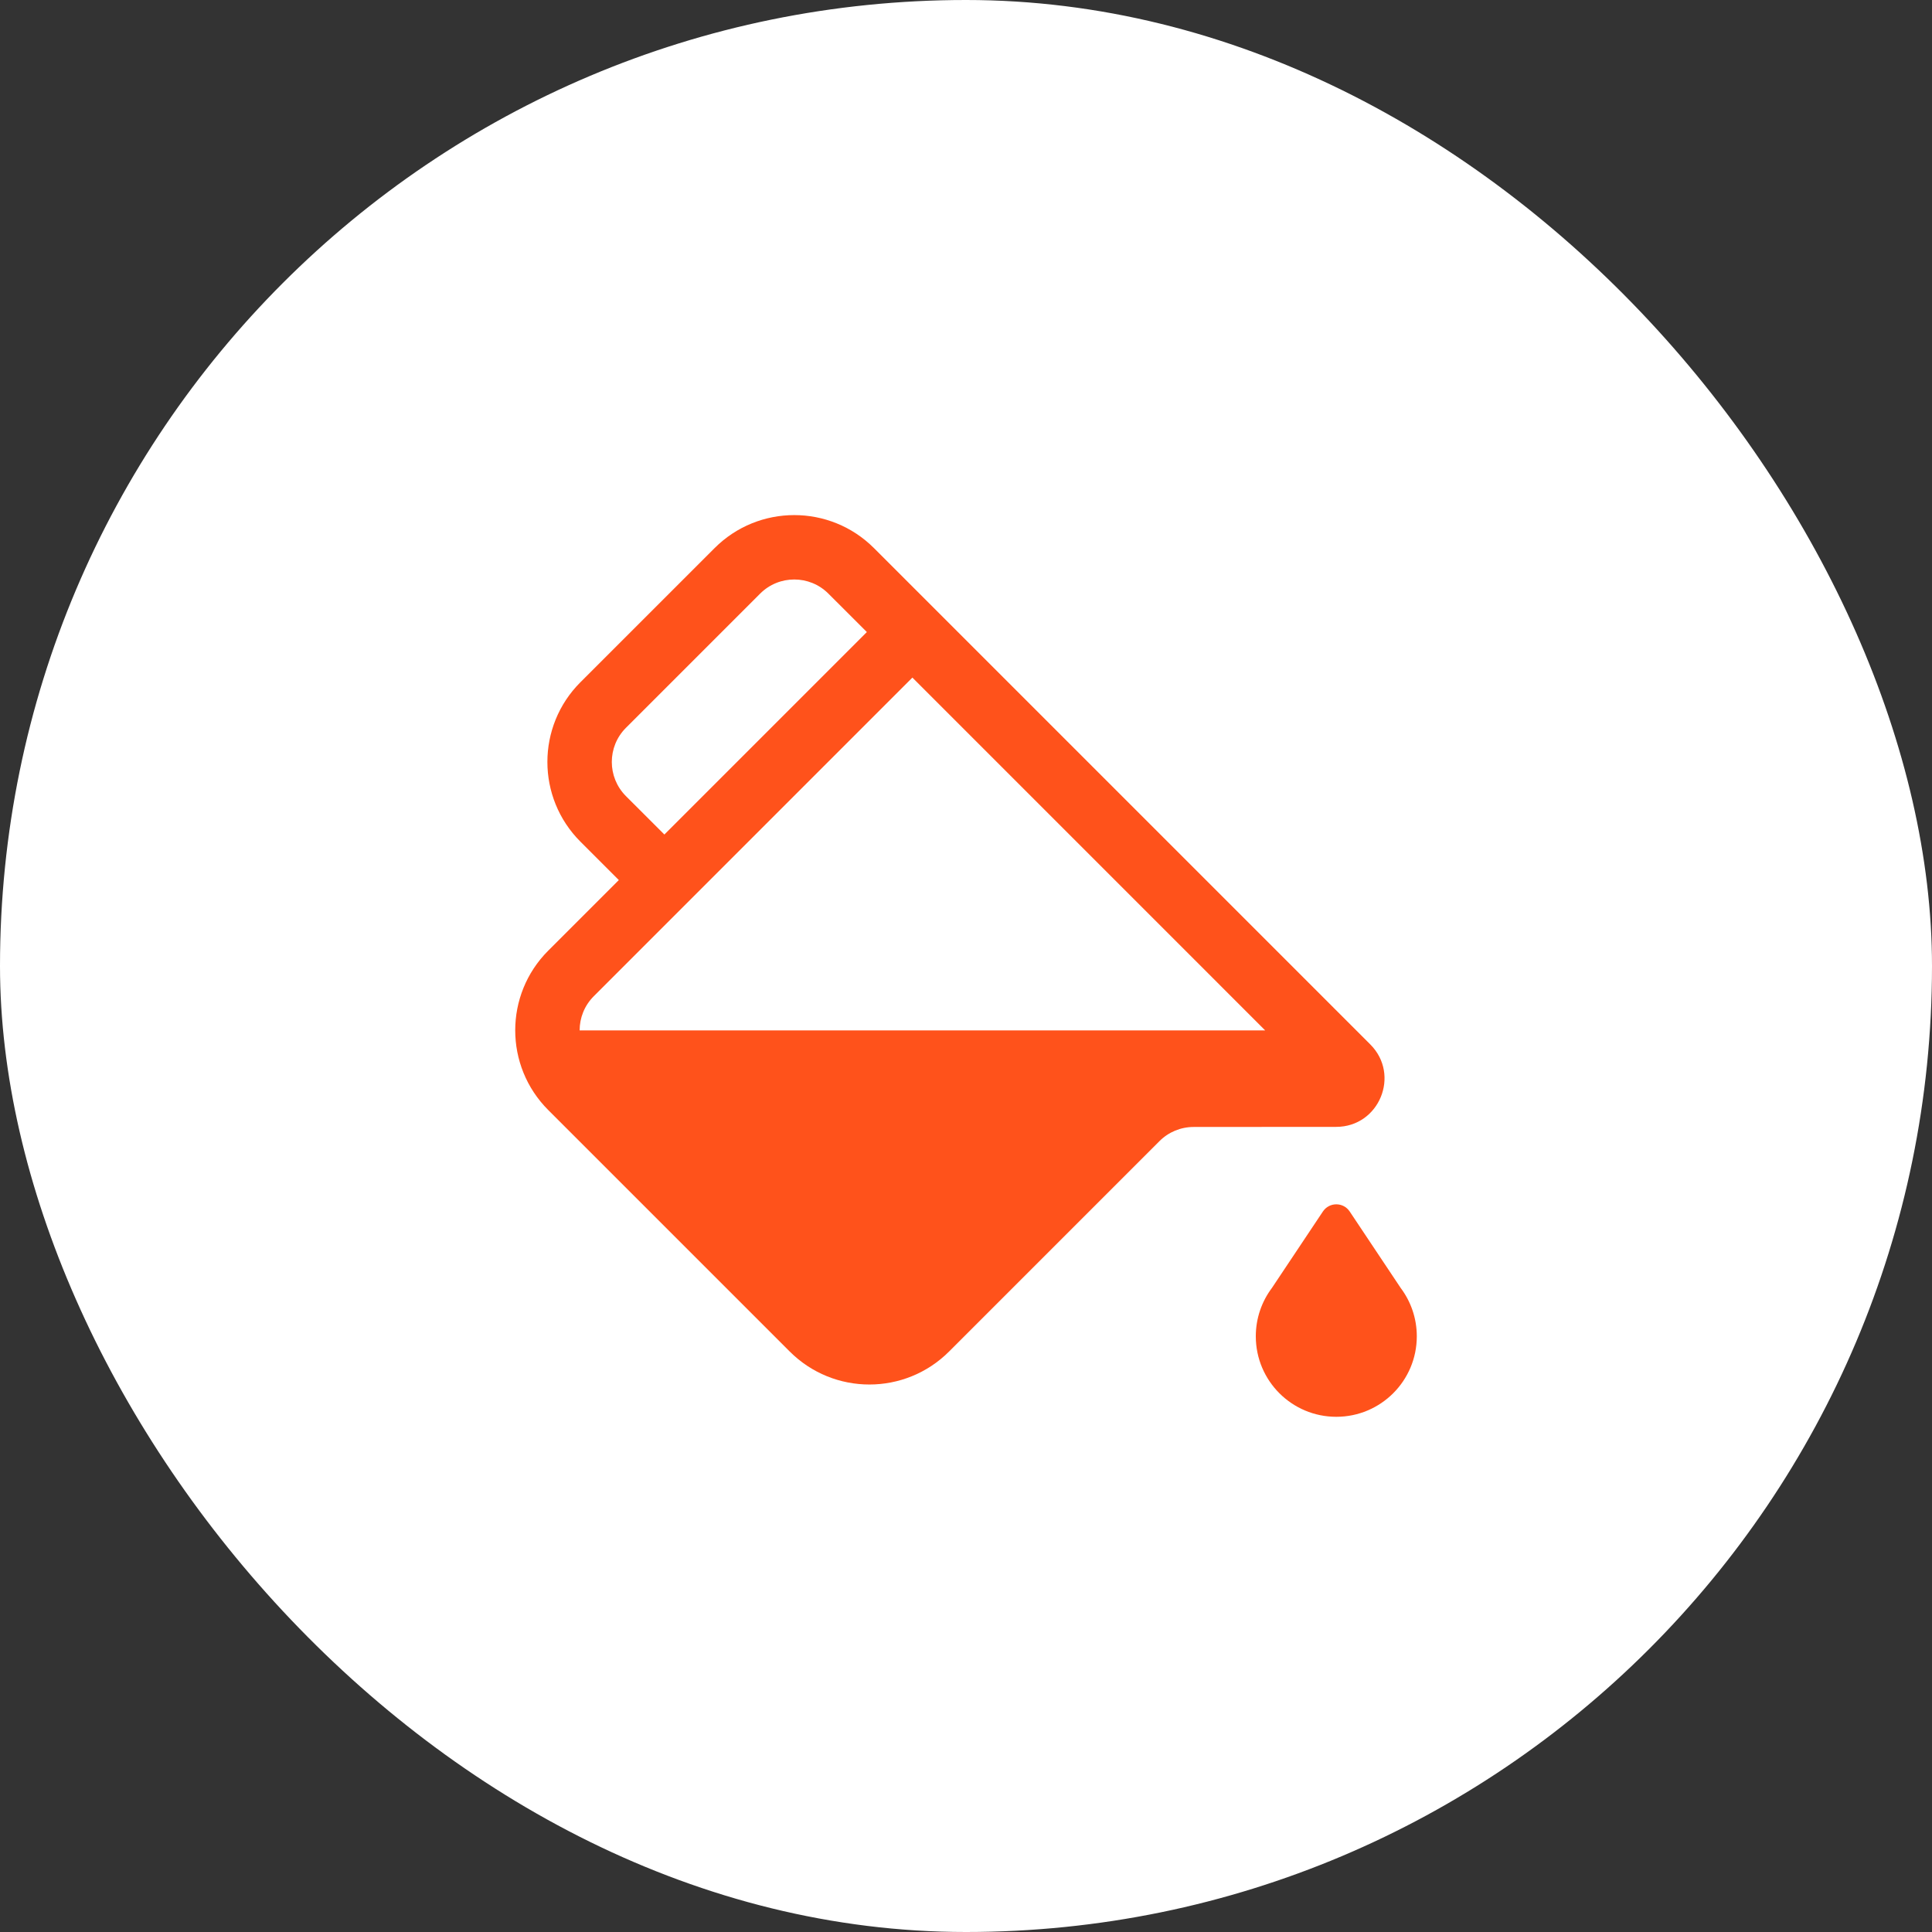 <svg width="60" height="60" viewBox="0 0 60 60" fill="none" xmlns="http://www.w3.org/2000/svg">
<rect x="0" y="0" width="60" height="60" fill="#333333" stroke="none"/>
<rect width="60" height="60" rx="30" fill="white"/>
<path fill-rule="evenodd" clip-rule="evenodd" d="M22.192 17.022C23.558 15.655 25.775 15.655 27.142 17.022L42.556 32.436C43.5 33.38 42.832 34.996 41.496 34.996L37.069 34.999C36.671 34.999 36.29 35.157 36.009 35.438L29.475 41.972C28.108 43.339 25.892 43.339 24.525 41.972L17.026 34.473C15.659 33.106 15.659 30.89 17.026 29.523L19.218 27.331L18.025 26.138C16.658 24.771 16.658 22.555 18.025 21.188L22.192 17.022ZM20.633 25.917L26.921 19.629L25.727 18.436C25.142 17.85 24.192 17.85 23.606 18.436L19.439 22.603C18.854 23.188 18.854 24.138 19.439 24.724L20.633 25.917ZM28.335 21.043L18.441 30.938C18.147 31.231 18.001 31.615 18.001 32H39.291L28.335 21.043Z" fill="#FF521B"/>
<path d="M41.084 37.624C41.282 37.327 41.718 37.327 41.916 37.624L43.499 39.998C43.813 40.416 44 40.936 44 41.5C44 42.881 42.881 44 41.5 44C40.119 44 39 42.881 39 41.5C39 40.936 39.187 40.416 39.501 39.998L41.084 37.624Z" fill="#FF521B"/>
</svg>

